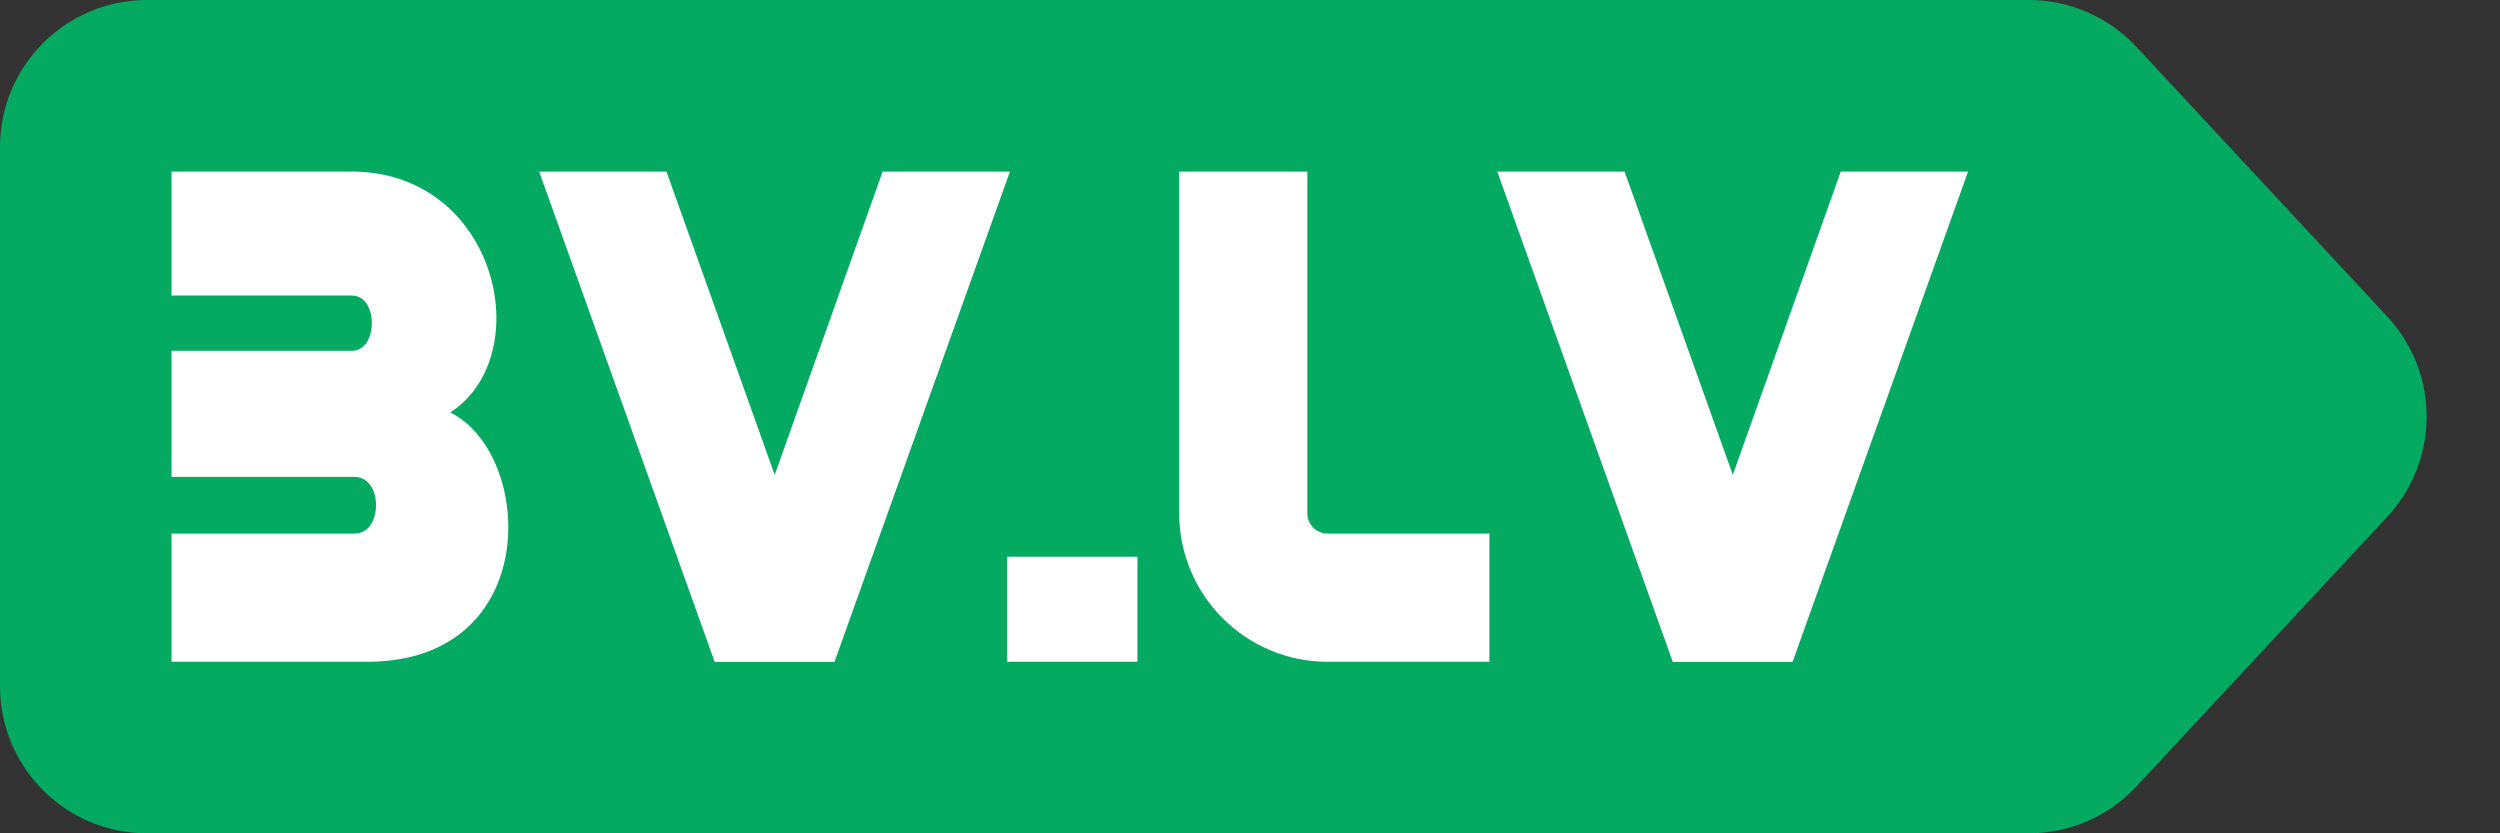 <svg xmlns="http://www.w3.org/2000/svg" width="102" height="34" viewBox="0 0 102 34" fill="none"><rect x="0" y="0" width="102" height="34" fill="#333333" stroke="none"/><g id="Group 1640"><g id="Group 1630"><path id="Rectangle 1361" d="M0 6C0 2.686 2.686 0 6 0H82.772C84.439 0 86.031 0.693 87.166 1.913L97.398 12.913C99.541 15.217 99.541 18.783 97.398 21.087L87.166 32.087C86.031 33.307 84.439 34 82.772 34H6C2.686 34 0 31.314 0 28V6Z" fill="#05AA62"></path></g><g id="Vector"><path d="M18.37 16.829C21.799 18.514 22.171 27 14.97 27H6.999V21.771H14.456C15.056 21.771 15.342 21.2 15.342 20.6C15.342 20.029 15.056 19.457 14.456 19.457H6.999V14.314H14.342C14.913 14.314 15.171 13.743 15.171 13.171C15.171 12.629 14.913 12.057 14.342 12.057H6.999V7H14.342C20.285 7 21.971 14.486 18.37 16.829Z" fill="white"></path><path d="M41.093 22.714H46.407V27H41.093V22.714Z" fill="white"></path><path d="M53.339 7V20.943C53.339 21.4 53.711 21.771 54.168 21.771H60.768V27H54.168C50.825 27 48.111 24.286 48.111 20.943V7H53.339Z" fill="white"></path><path fill-rule="evenodd" clip-rule="evenodd" d="M66.283 7L70.699 19.376L75.103 7H80.297L73.138 27.003H68.249L61.089 7H66.283Z" fill="white"></path><path fill-rule="evenodd" clip-rule="evenodd" d="M27.192 7L31.608 19.376L36.012 7H41.206L34.047 27.003H29.159L21.998 7H27.192Z" fill="white"></path></g></g></svg>